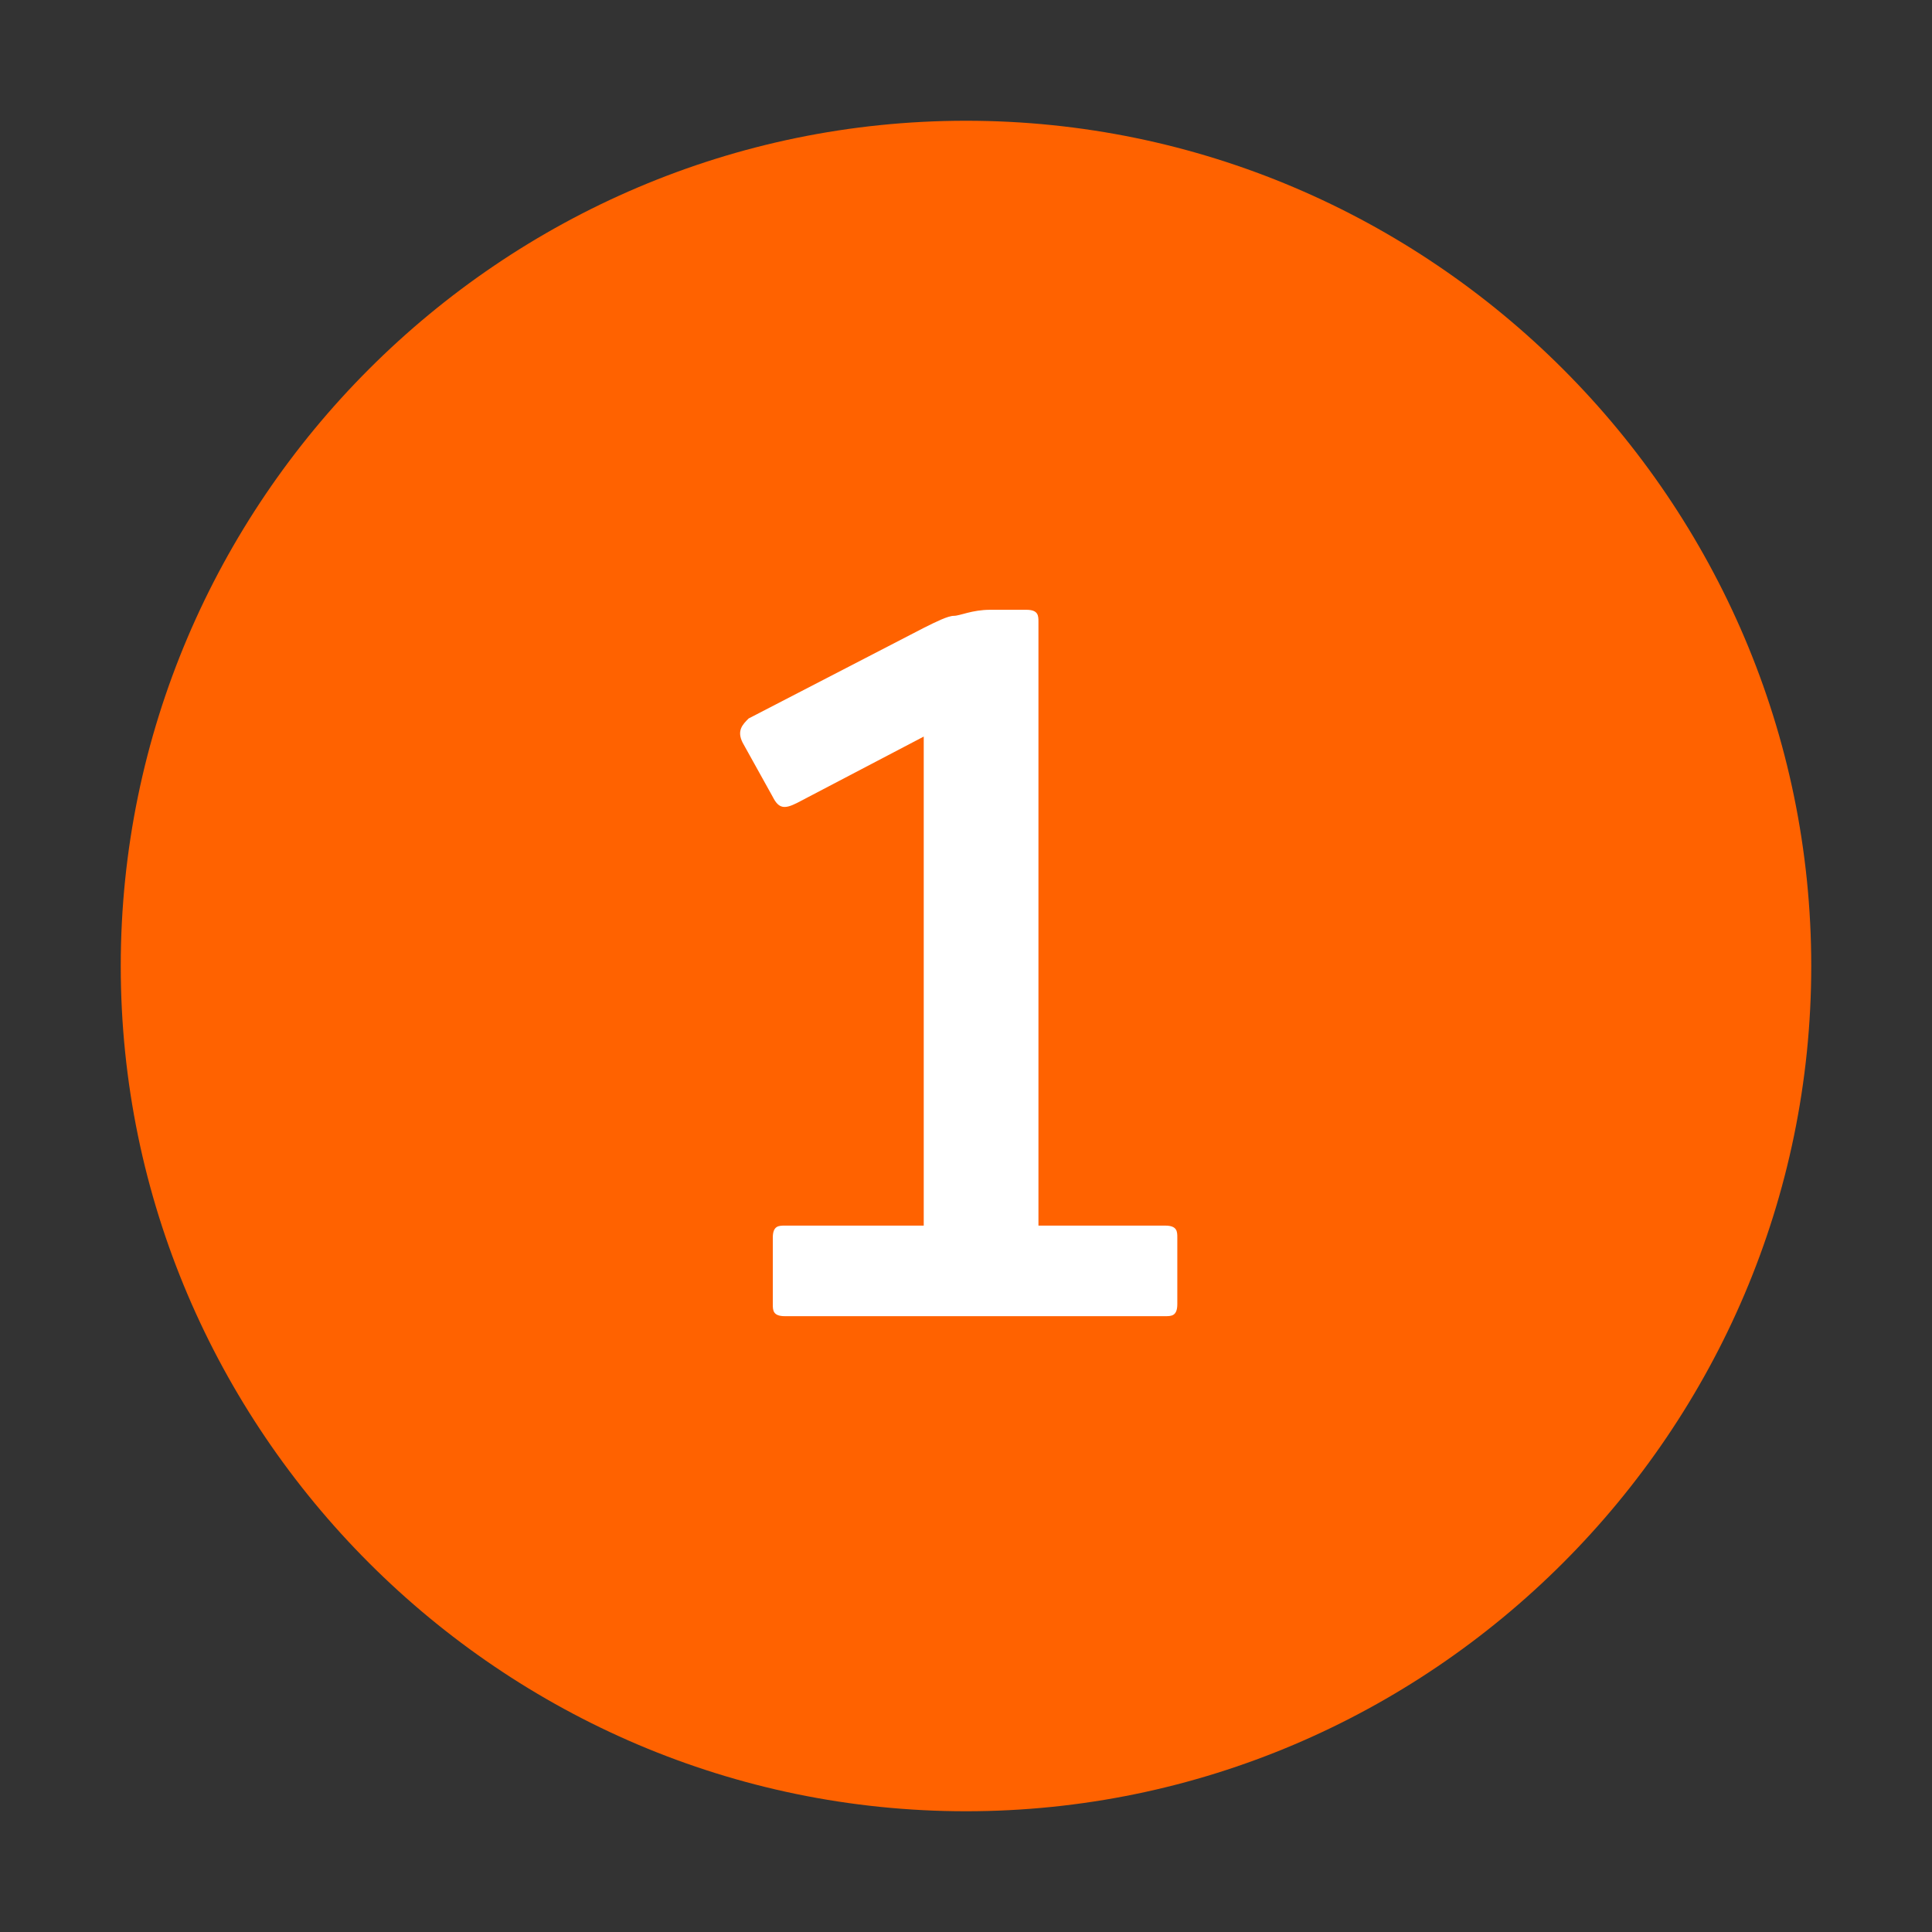 <?xml version="1.0" encoding="utf-8"?>
<!-- Generator: Adobe Illustrator 27.6.1, SVG Export Plug-In . SVG Version: 6.00 Build 0)  -->
<svg version="1.1" id="Layer_1_copy_61" xmlns="http://www.w3.org/2000/svg" xmlns:xlink="http://www.w3.org/1999/xlink" x="0px"
	 y="0px" viewBox="0 0 32 32" style="enable-background:new 0 0 32 32;" xml:space="preserve">
<rect x="0" y="0" width="32" height="32" fill="#333333" stroke="none"/>
<style type="text/css">
	.st0{fill:#FF6200;}
	.st1{fill:#FFFFFF;}
</style>
<g>
	<path class="st0" d="M16,30C8.3,30,2,23.7,2,16S8.3,2,16,2s14,6.3,14,14S23.7,30,16,30z"/>
</g>
<g>
	<path class="st1" d="M17,10.1c0.2,0,0.2,0.1,0.2,0.2v10h2.1c0.2,0,0.2,0.1,0.2,0.2v1.1c0,0.2-0.1,0.2-0.2,0.2H13
		c-0.2,0-0.2-0.1-0.2-0.2v-1.1c0-0.2,0.1-0.2,0.2-0.2h2.3v-8.1l-2.1,1.1c-0.2,0.1-0.3,0.1-0.4-0.1l-0.5-0.9c-0.1-0.2,0-0.3,0.1-0.4
		l2.9-1.5c0.2-0.1,0.4-0.2,0.5-0.2c0.1,0,0.3-0.1,0.6-0.1H17z"/>
</g>
</svg>
